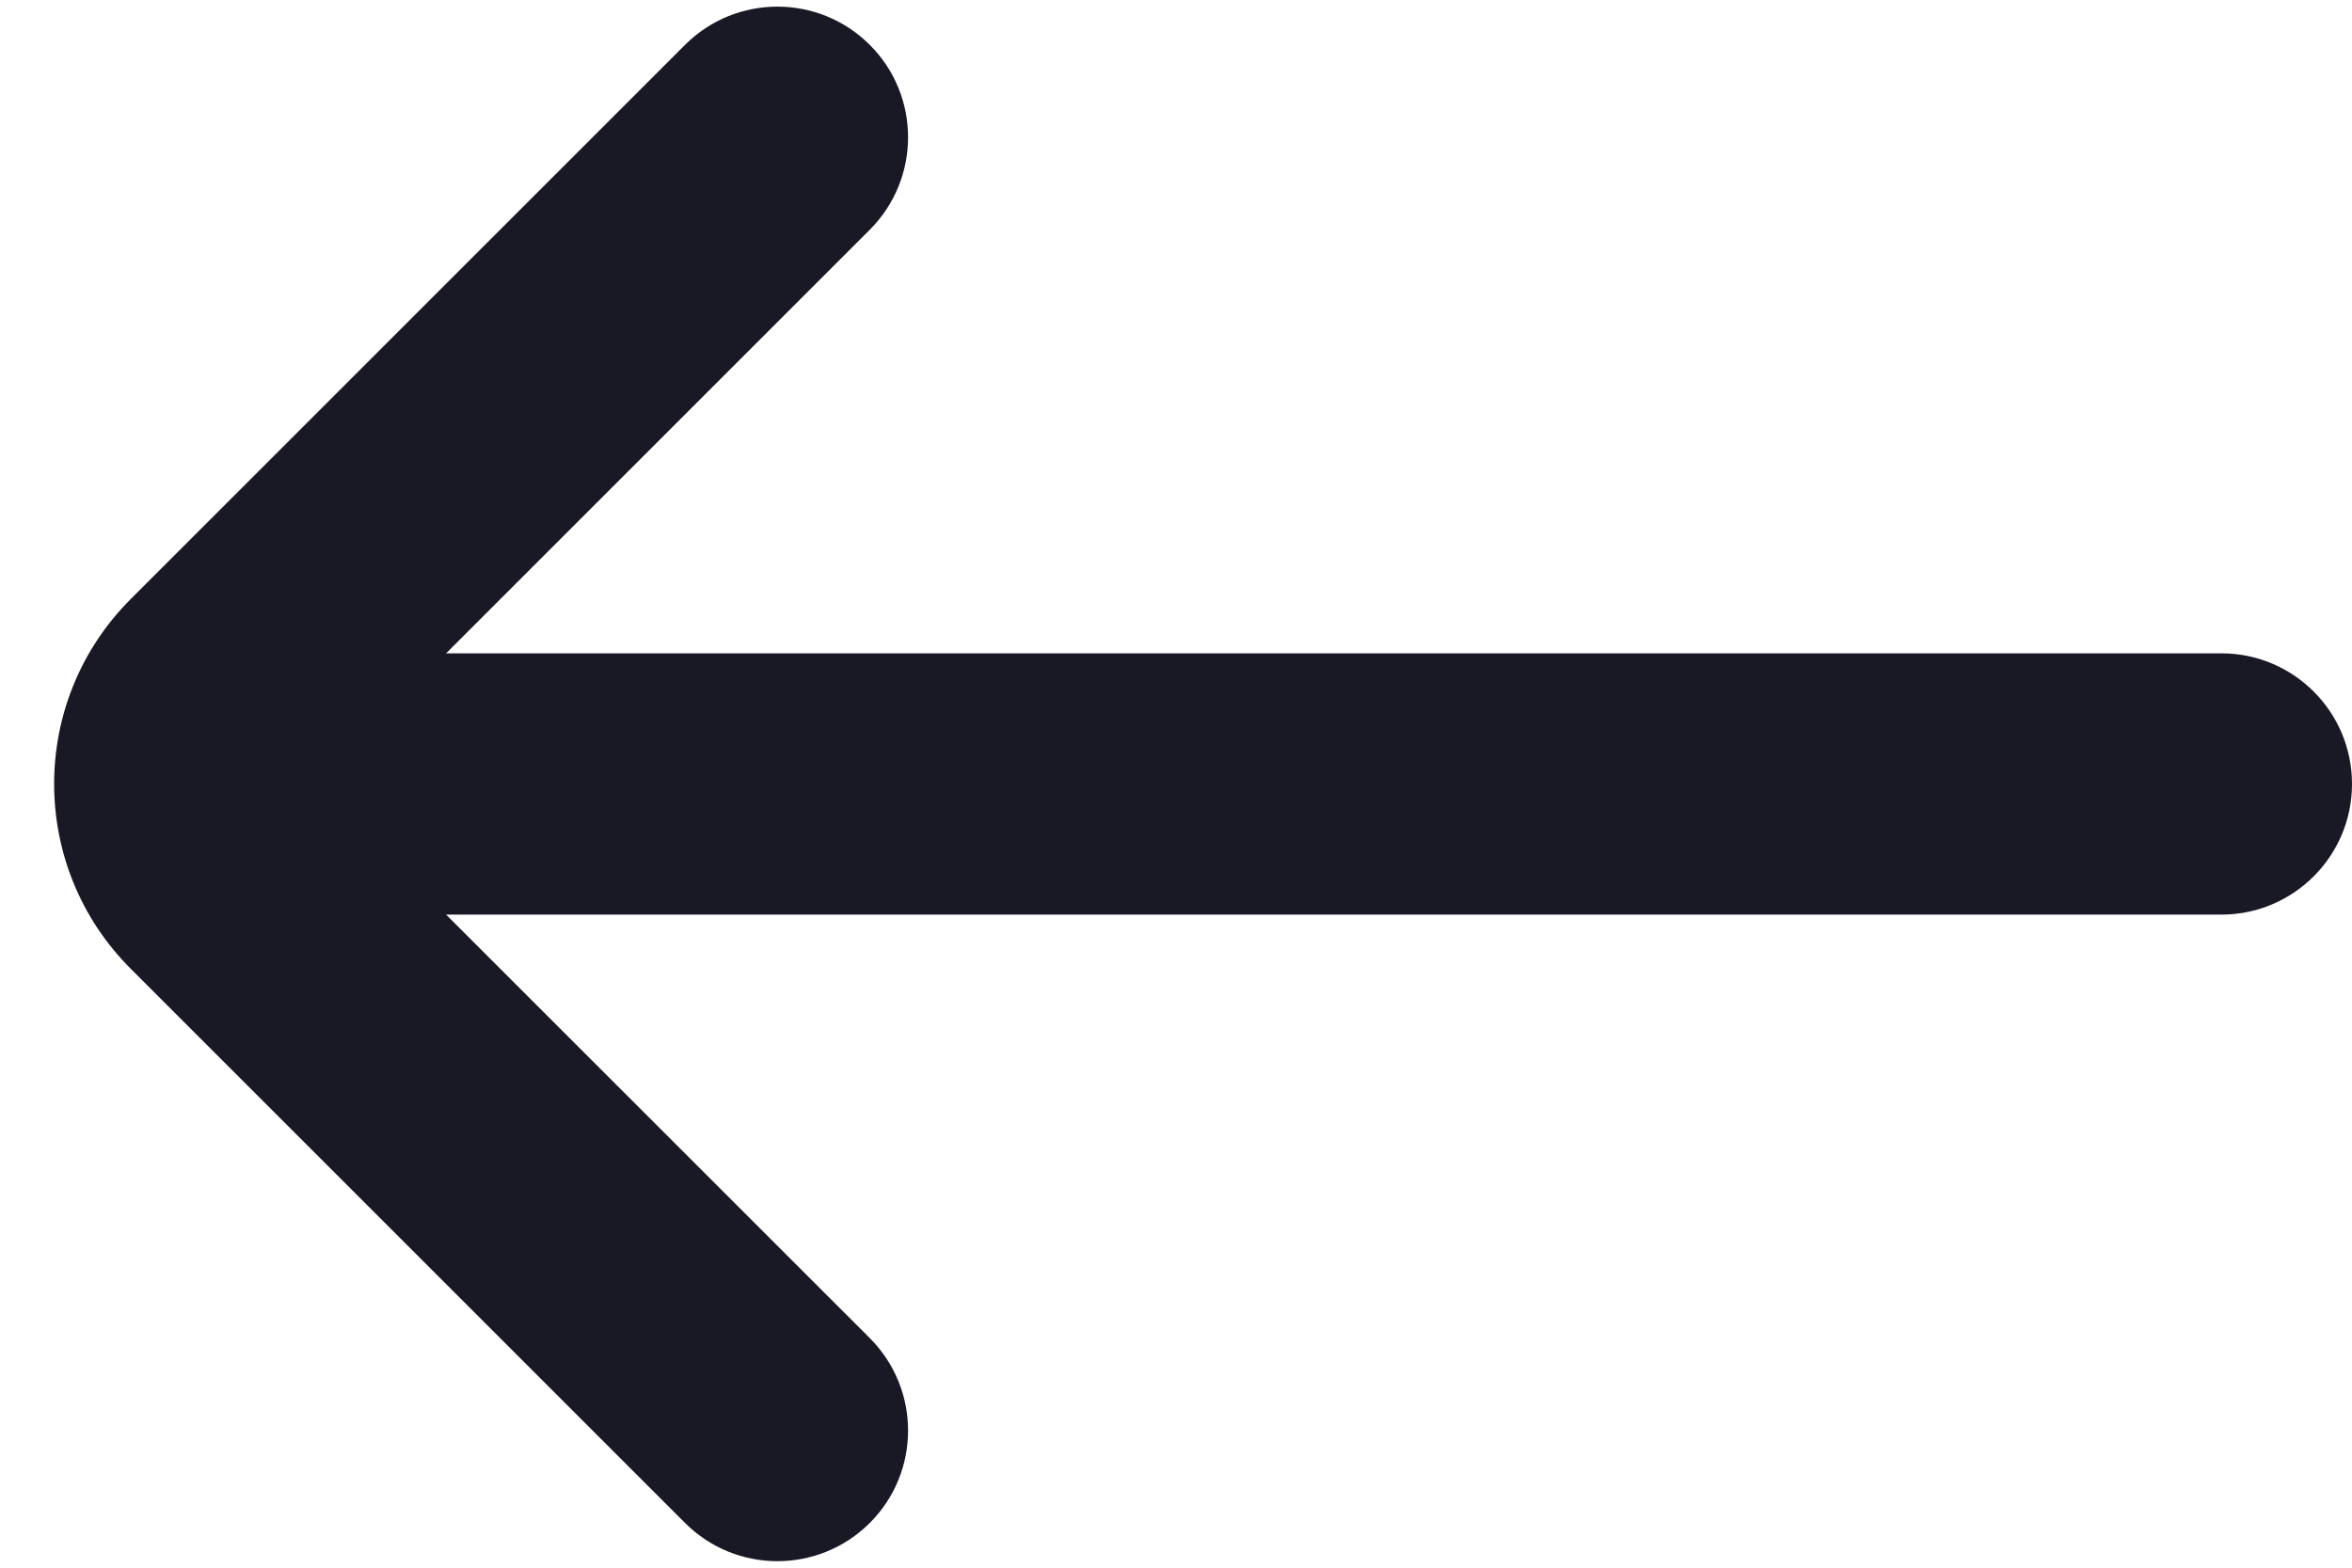 <svg width="18" height="12" viewBox="0 0 18 12" fill="none" xmlns="http://www.w3.org/2000/svg">
<path d="M3.414 5.001H17C17.552 5.001 18 5.448 18 6.001C18 6.553 17.552 7.001 17 7.001H3.414L6.657 10.243C7.047 10.634 7.047 11.267 6.657 11.657C6.266 12.048 5.633 12.048 5.242 11.657L1 7.415C0.219 6.634 0.219 5.367 1 4.586L5.242 0.344C5.633 -0.047 6.266 -0.047 6.657 0.344C7.047 0.734 7.047 1.367 6.657 1.758L3.414 5.001Z" fill="#191825"/>
</svg>
